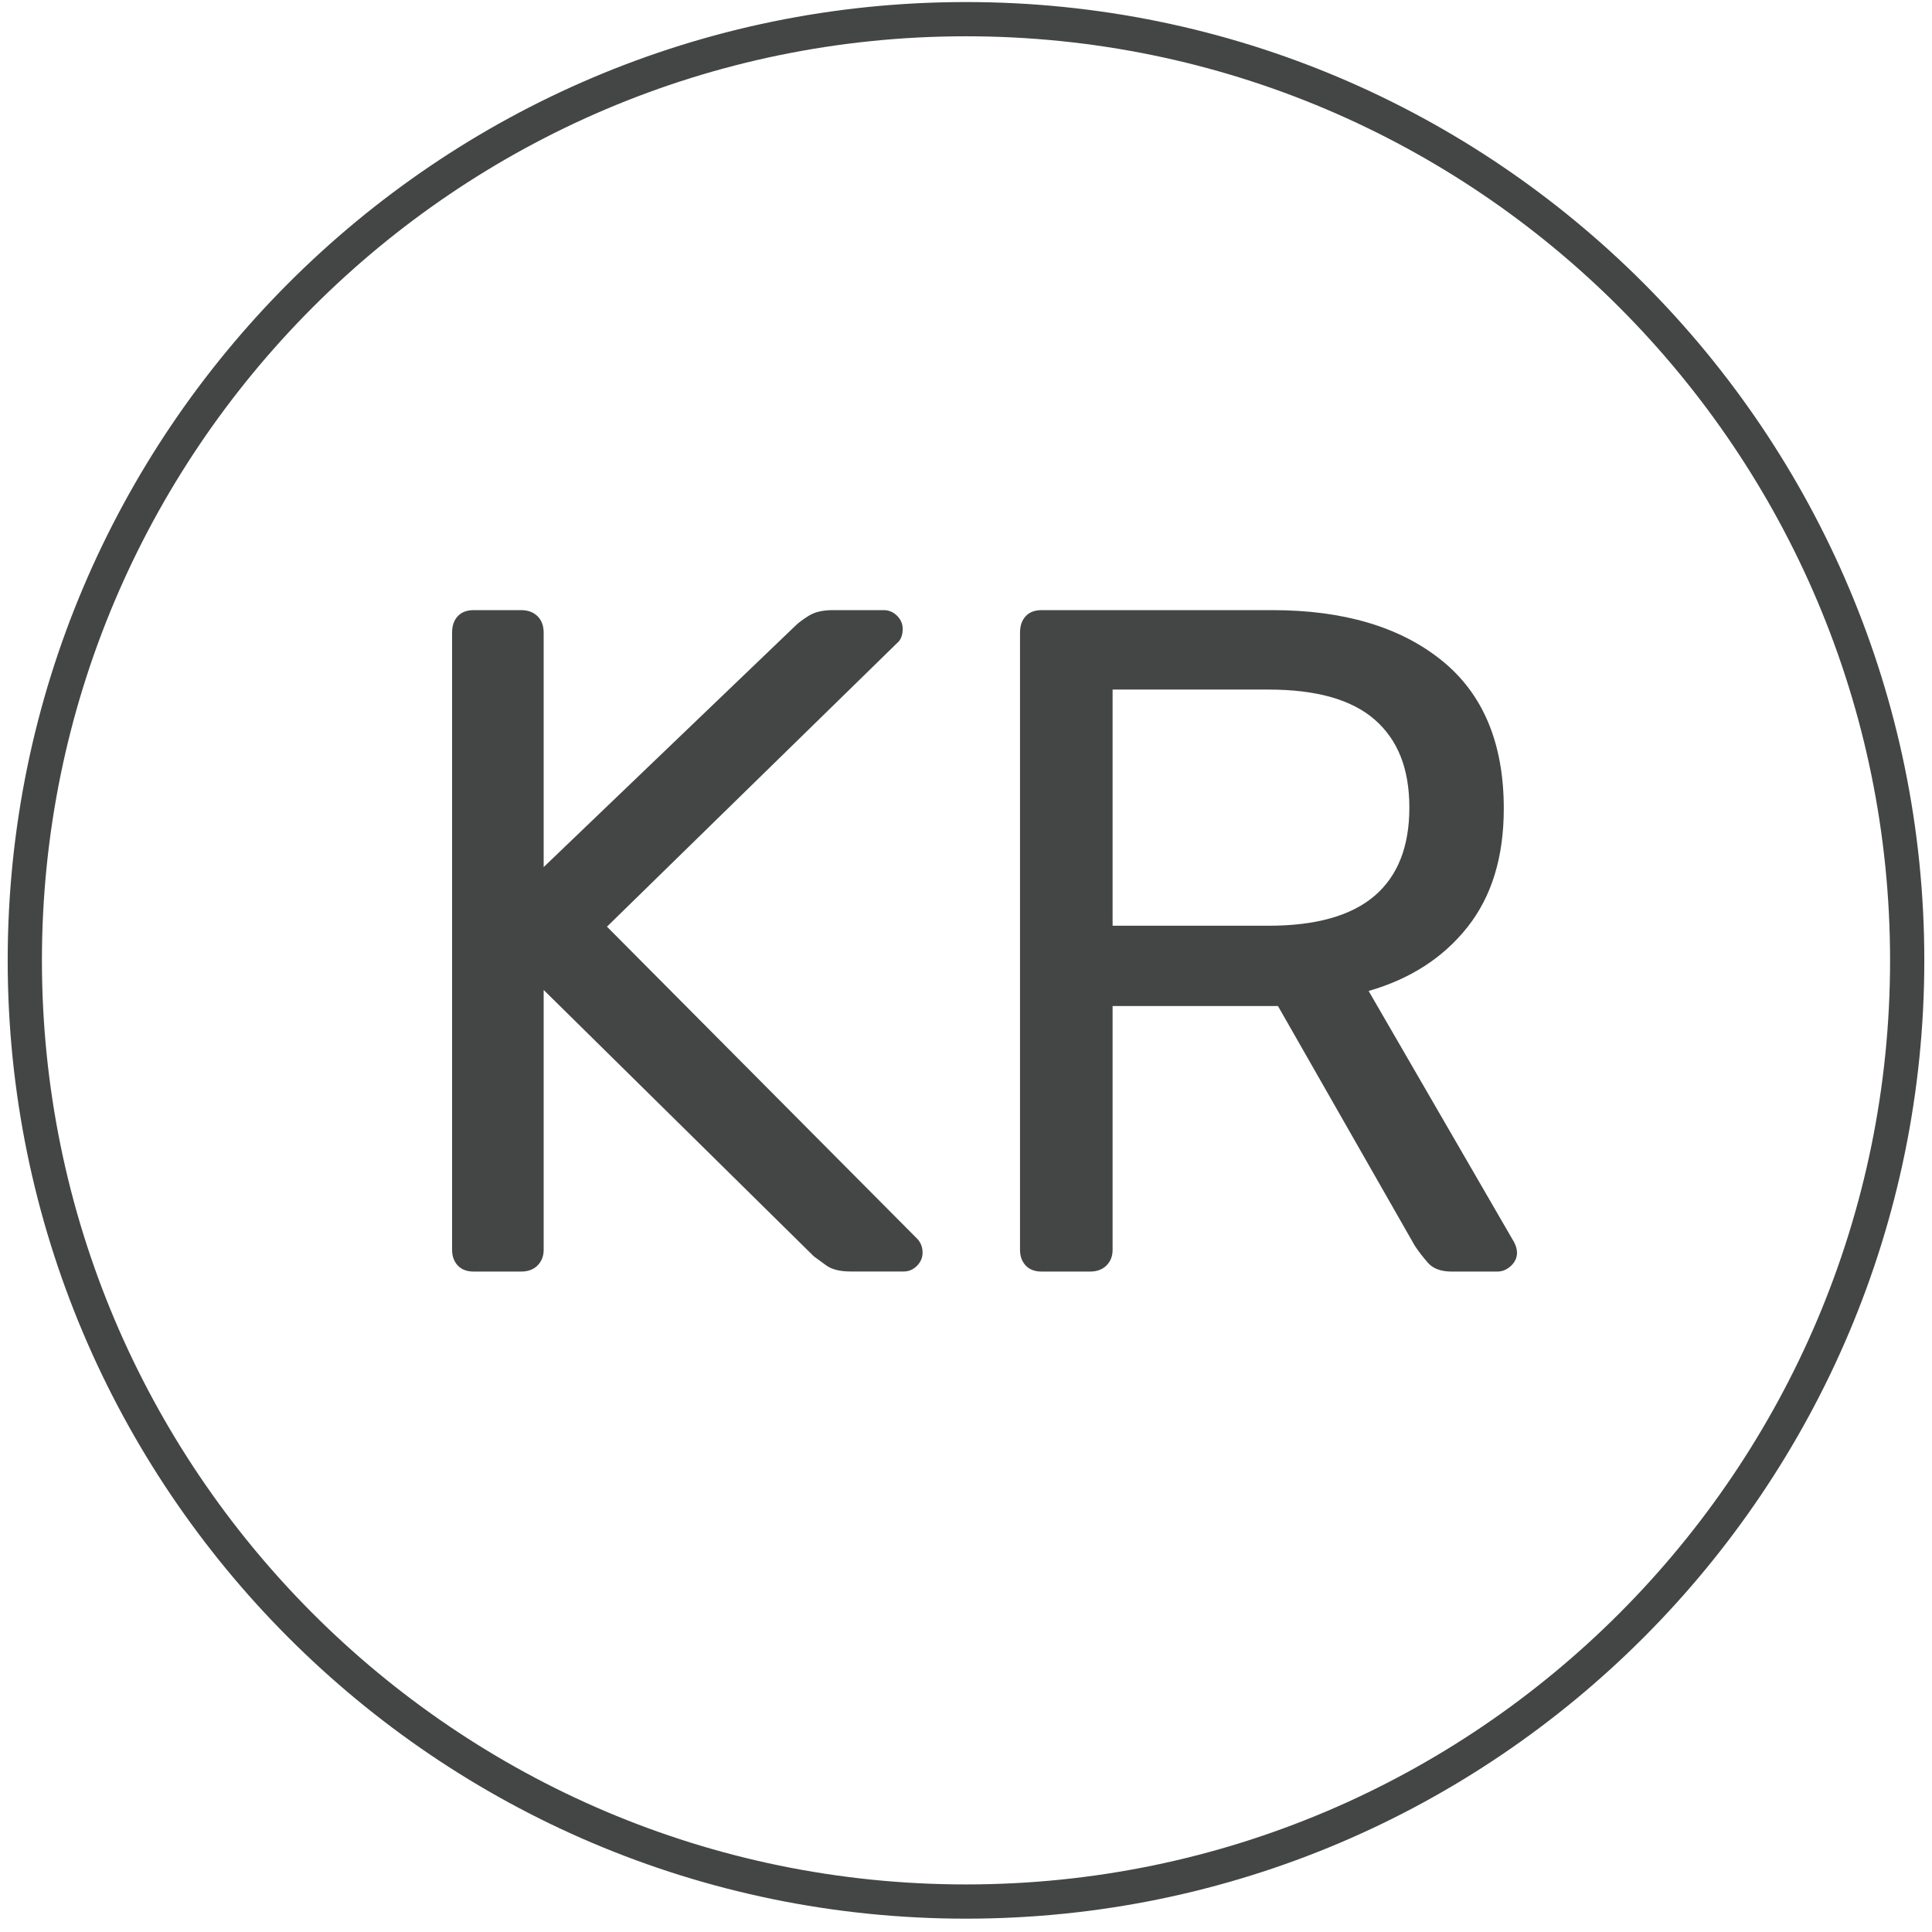 <?xml version="1.0" encoding="UTF-8"?>
<svg id="Layer_1" data-name="Layer 1" xmlns="http://www.w3.org/2000/svg" viewBox="0 0 250 250">
  <defs>
    <style>
      .cls-1 {
        fill: #444545;
        stroke-width: 0px;
      }

      .cls-2 {
        fill: none;
        stroke: #444545;
        stroke-linecap: round;
        stroke-linejoin: round;
        stroke-width: 4.43px;
      }
    </style>
  </defs>
  <path class="cls-2" d="M125,2.48C57.61,2.48,3.21,57.31,3.21,124.27s54.39,121.79,121.79,121.79,121.79-54.83,121.79-121.79S192.4,2.48,125,2.48"/>
  <g>
    <path class="cls-1" d="M61.31,164.54c-.9,0-1.59-.26-2.08-.79-.49-.53-.73-1.2-.73-2.02v-79.85c0-.9.24-1.61.73-2.14.49-.53,1.18-.79,2.08-.79h6.11c.9,0,1.61.27,2.14.79.53.53.79,1.24.79,2.14v30.32l32.65-31.3c.33-.32.87-.73,1.65-1.22s1.82-.73,3.12-.73h6.6c.65,0,1.22.25,1.71.73.49.49.73,1.06.73,1.71s-.16,1.18-.49,1.59l-37.78,36.93,40.23,40.47c.41.49.61,1.06.61,1.71s-.24,1.22-.73,1.71c-.49.49-1.06.73-1.71.73h-6.85c-1.39,0-2.45-.26-3.18-.79-.73-.53-1.26-.92-1.59-1.16l-34.97-34.48v33.63c0,.82-.27,1.49-.79,2.02-.53.53-1.24.79-2.14.79h-6.11Z"/>
    <path class="cls-1" d="M134.8,164.54c-.9,0-1.59-.26-2.08-.79-.49-.53-.73-1.2-.73-2.02v-79.85c0-.9.24-1.61.73-2.14.49-.53,1.18-.79,2.08-.79h29.83c9.21,0,16.51,2.16,21.89,6.48,5.38,4.32,8.07,10.72,8.07,19.2,0,6.28-1.57,11.39-4.71,15.35s-7.4,6.7-12.78,8.25l18.83,32.52c.25.49.37.94.37,1.35,0,.65-.26,1.22-.79,1.71-.53.49-1.12.73-1.77.73h-5.87c-1.39,0-2.41-.37-3.06-1.1-.65-.73-1.22-1.47-1.71-2.2l-17.73-31.06h-21.4v31.55c0,.82-.26,1.49-.79,2.02s-1.24.79-2.14.79h-6.24ZM143.97,119.79h20.18c6.11,0,10.68-1.28,13.7-3.85,3.01-2.57,4.52-6.38,4.52-11.43s-1.49-8.76-4.46-11.37c-2.98-2.61-7.56-3.91-13.76-3.91h-20.18v30.57Z"/>
  </g>
</svg>